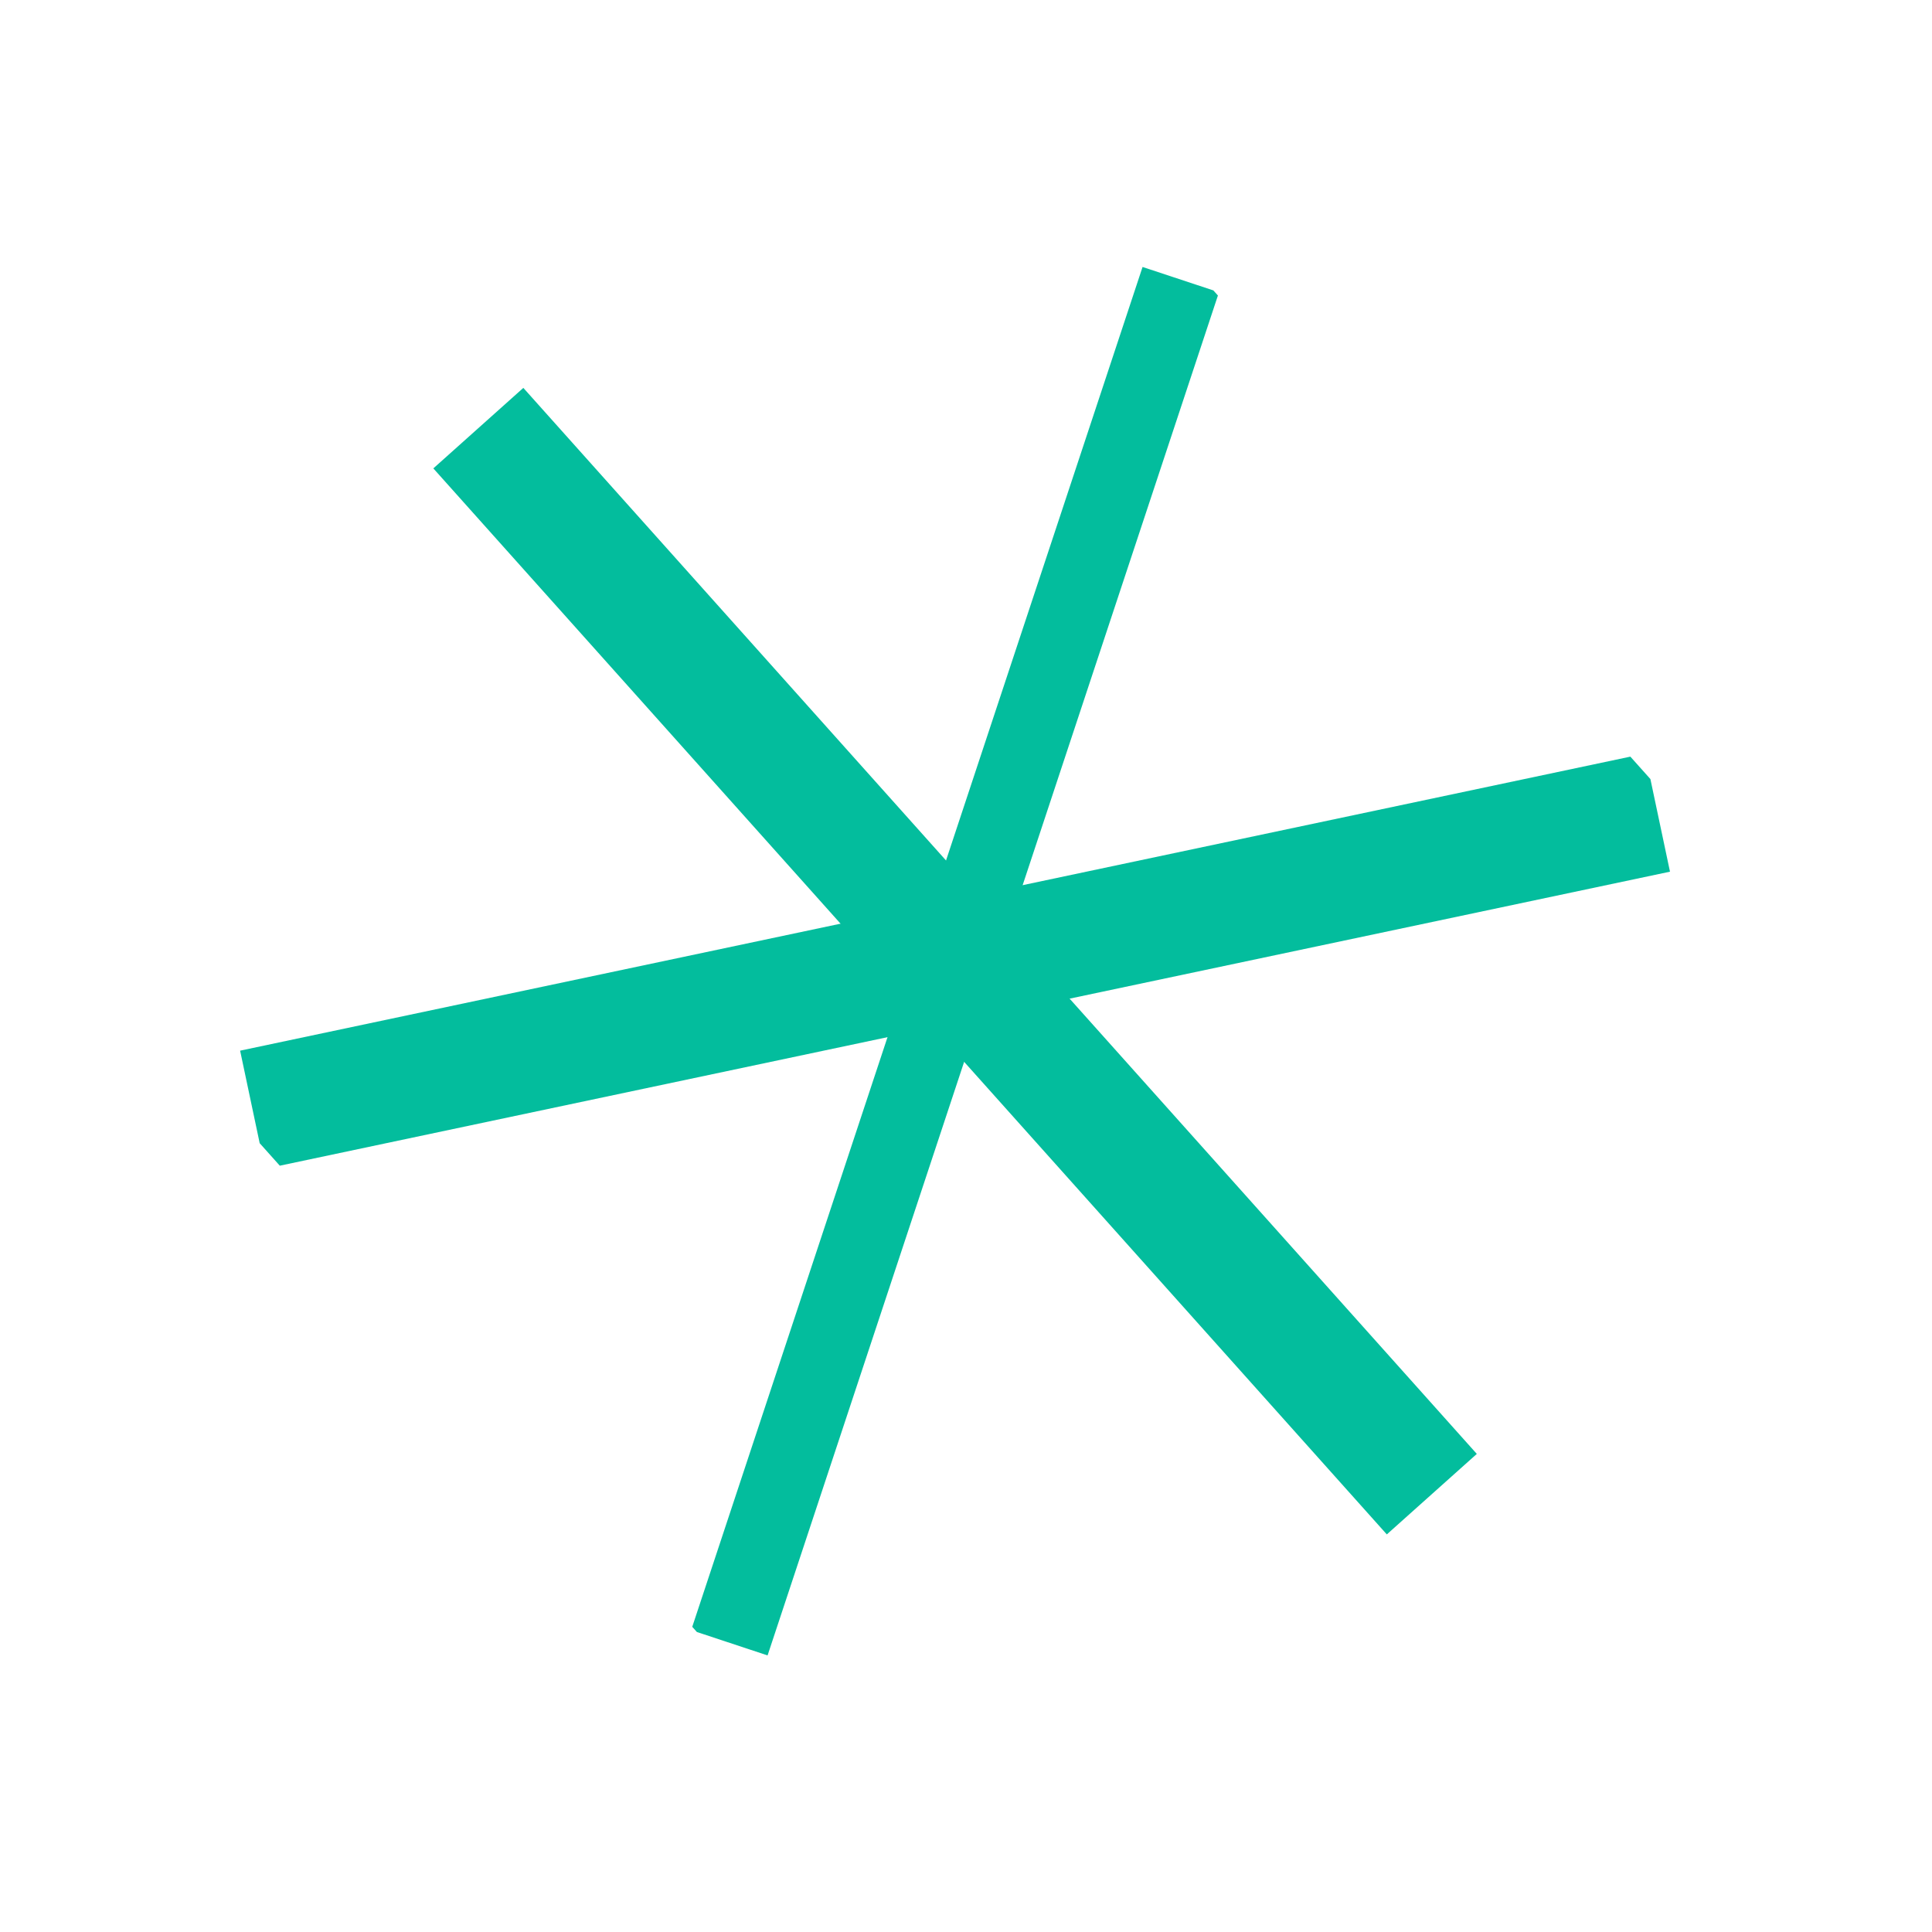 <svg width="48" height="48" viewBox="0 0 48 48" fill="none" xmlns="http://www.w3.org/2000/svg">
<g clip-path="url(#clip0_120_5957)">
<path d="M11.884 10.637L35.573 37.122" stroke="#03BD9D" stroke-width="3"/>
<path d="M6.276 27.571L41.18 20.189" stroke="#03BD9D" stroke-width="3"/>
<path d="M29.336 6.947L18.121 40.814" stroke="#03BD9D" stroke-width="2"/>
</g>
<defs>
<clipPath id="clip0_120_5957">
<rect width="31.785" height="35.621" fill="white" transform="translate(0 21.189) rotate(-41.81)"/>
</clipPath>
</defs>
</svg>
